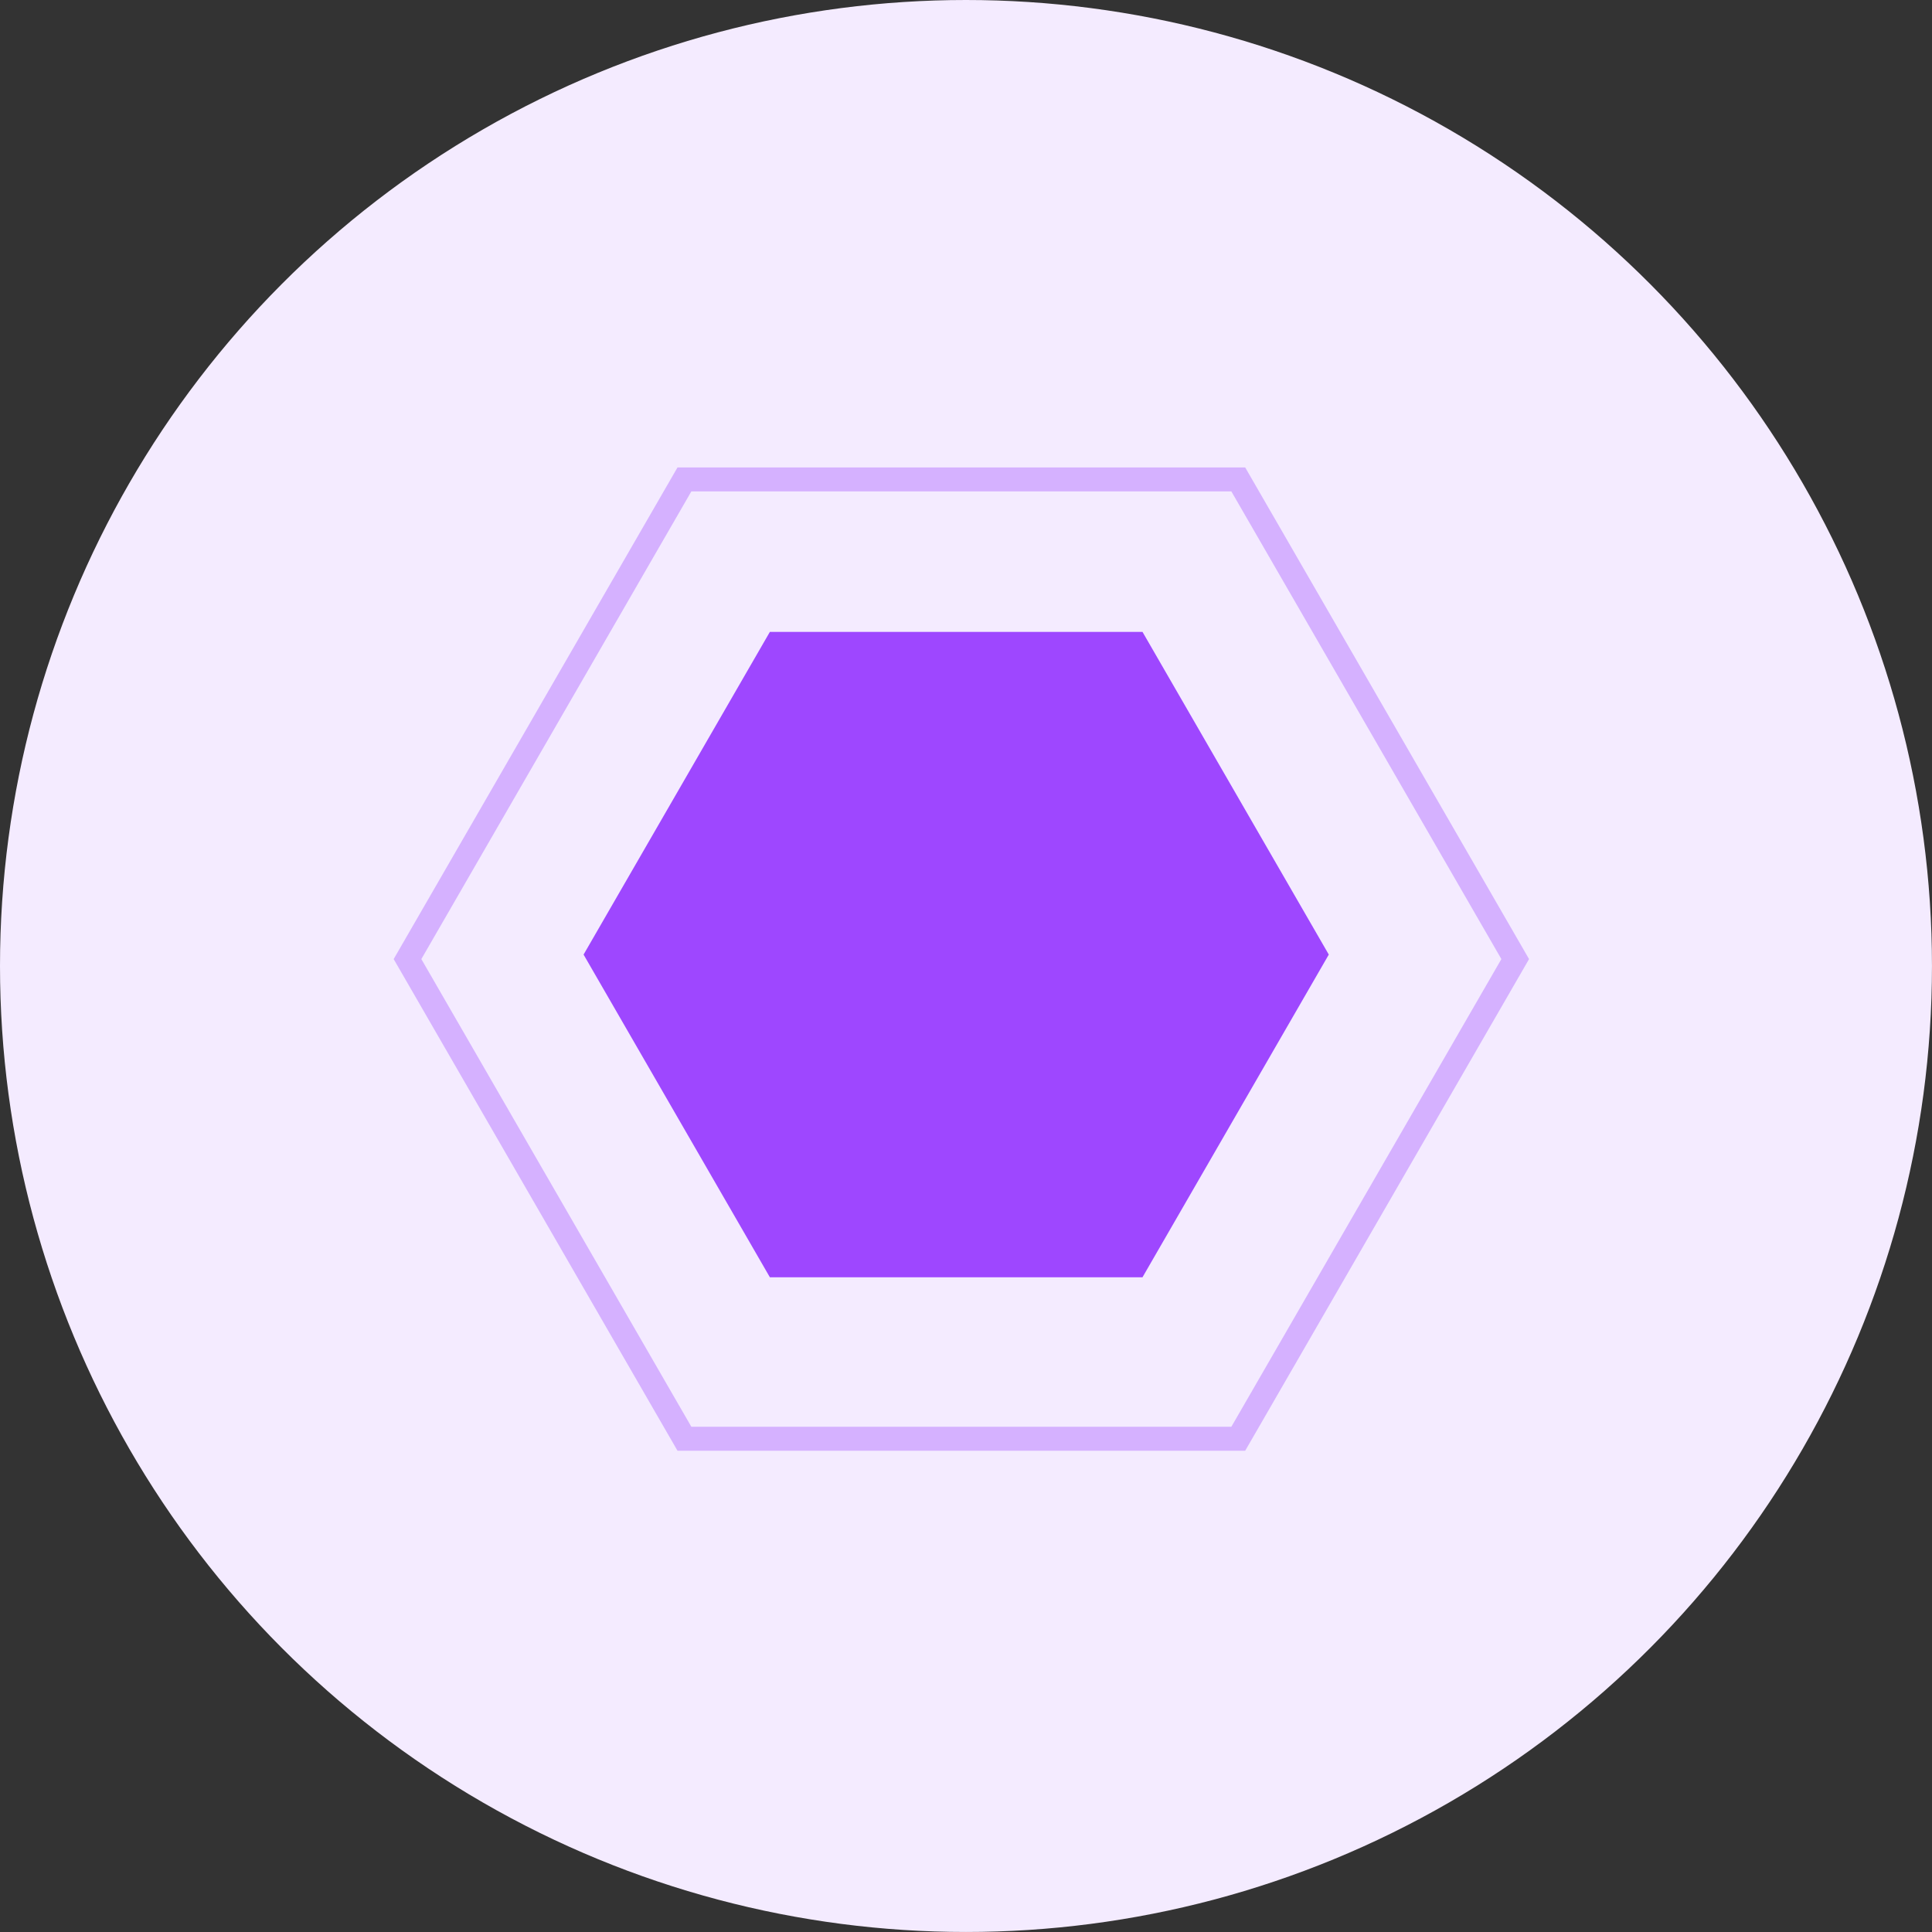 <?xml version="1.0" encoding="UTF-8"?> <svg xmlns="http://www.w3.org/2000/svg" width="80.597" height="80.597" viewBox="0 0 80.597 80.597"><rect x="0" y="0" width="80.597" height="80.597" fill="#333333" stroke="none"/><g id="Group_857" data-name="Group 857" transform="translate(-745 -987)"><g id="Group_774" data-name="Group 774" transform="translate(745 987)"><circle id="Ellipse_1" data-name="Ellipse 1" cx="40.298" cy="40.298" r="40.298" transform="translate(0)" fill="#f4ebff"></circle></g><g id="Group_777" data-name="Group 777" transform="translate(-1.001 1.239)"><path id="Path_1195" data-name="Path 1195" d="M7.772,0,0,13.462,7.772,26.924H23.316l7.772-13.462L23.316,0Z" transform="translate(770.346 1012.121)" fill="#9e47ff"></path><path id="Path_1196" data-name="Path 1196" d="M11.552,0,0,20.01,11.552,40.02H34.657L46.21,20.01,34.657,0Z" transform="translate(763.001 1005.761)" fill="none" stroke="#9e47ff" stroke-width="1" opacity="0.353"></path></g></g></svg> 